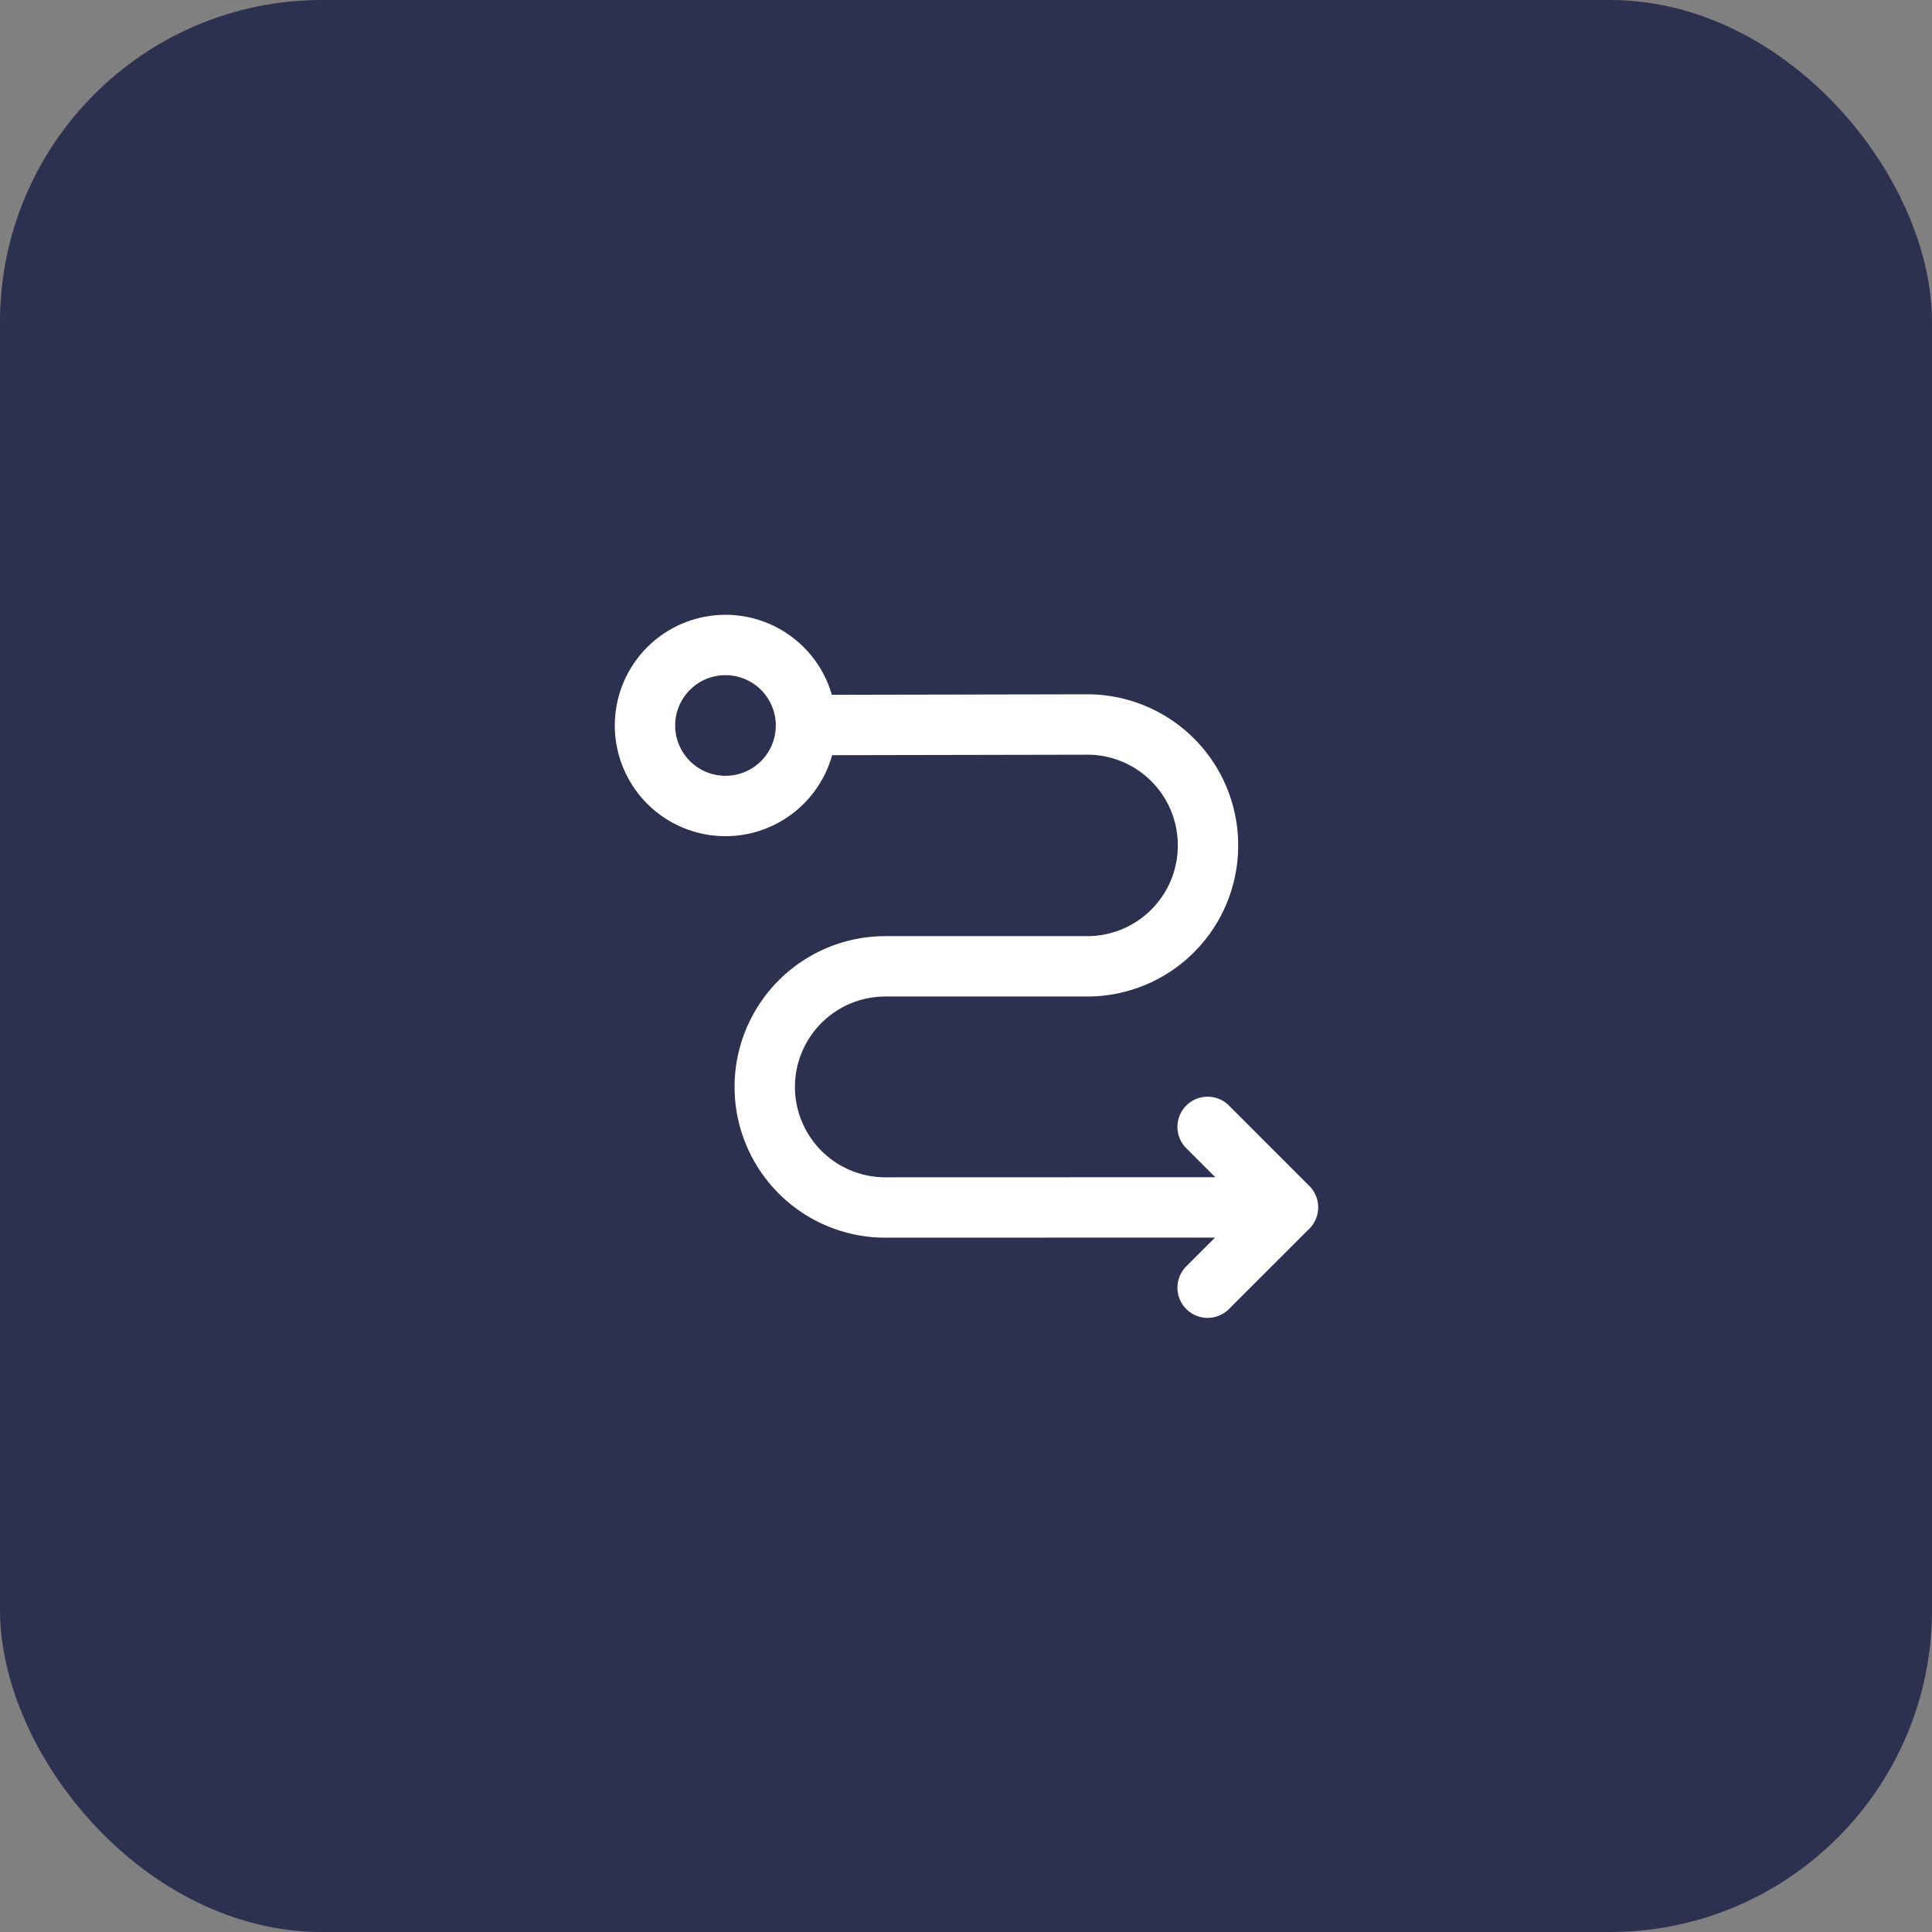 <svg width="48" height="48" fill="none" xmlns="http://www.w3.org/2000/svg"><rect width="100%" height="100%" fill="#808080" stroke="none"/><rect width="48" height="48" rx="8" fill="#2B314F"/><path d="M20.25 18.013L27.007 18a2.998 2.998 0 013.005 3.008v.014a2.999 2.999 0 01-2.999 2.986h-5.014A2.998 2.998 0 0019 27.003v0A2.998 2.998 0 0022.001 30L32 29.997m0-.002l-1.997 1.997m0-3.995L32 29.995" stroke="#fff" stroke-width="1.5" stroke-linecap="round" stroke-linejoin="round"/><path d="M19.414 16.586a2 2 0 11-2.828 2.828 2 2 0 012.828-2.828" stroke="#fff" stroke-width="1.5" stroke-linecap="round" stroke-linejoin="round"/></svg>